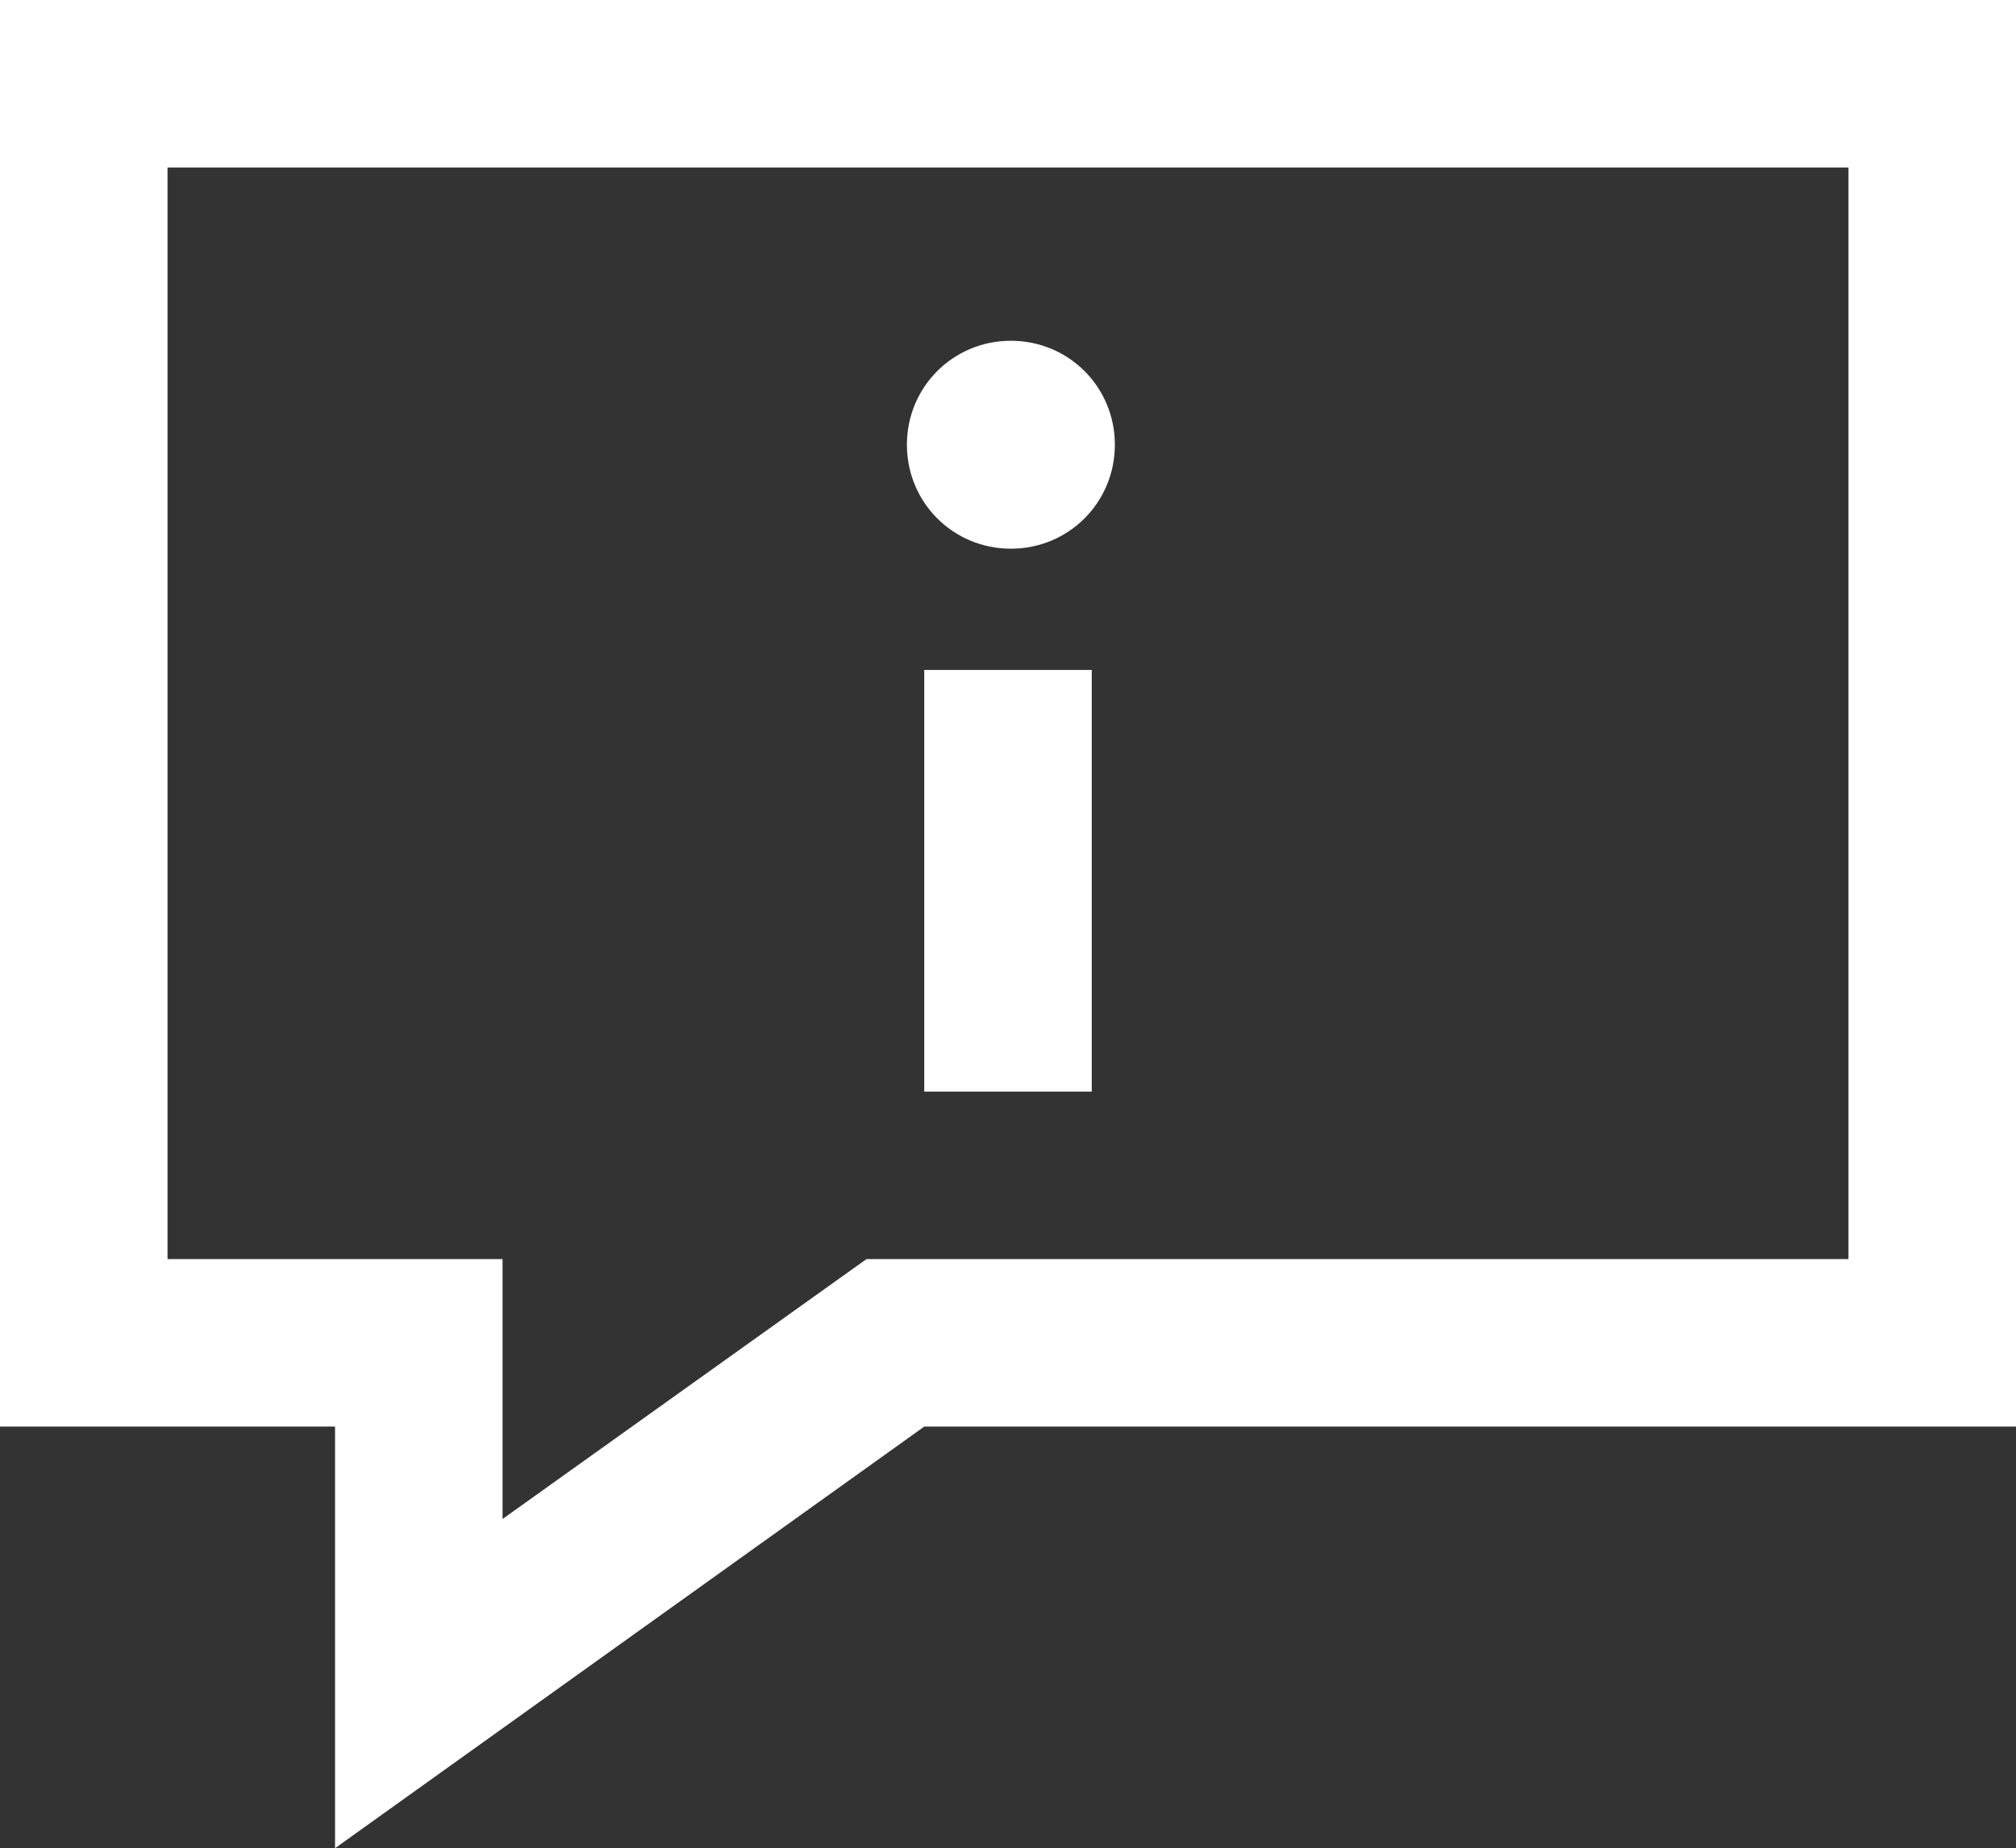 <svg xmlns="http://www.w3.org/2000/svg" viewBox="0 0 34.9 32"><rect x="0" y="0" width="34.9" height="32" fill="#333333" stroke="none"/><path d="M34.9 24.7H16L5.8 32v-7.3H0V0h34.9v24.7zM32 2.9H2.9v18.9h5.8v4.5l6.3-4.5h17V2.9zm-13.1 8.7v7.3H16v-7.3h2.9zm-1.4-2.1c1 0 1.8-.8 1.8-1.8s-.8-1.8-1.8-1.8-1.8.8-1.8 1.8.8 1.8 1.8 1.8z" fill-rule="evenodd" clip-rule="evenodd" fill="#fff"/></svg>